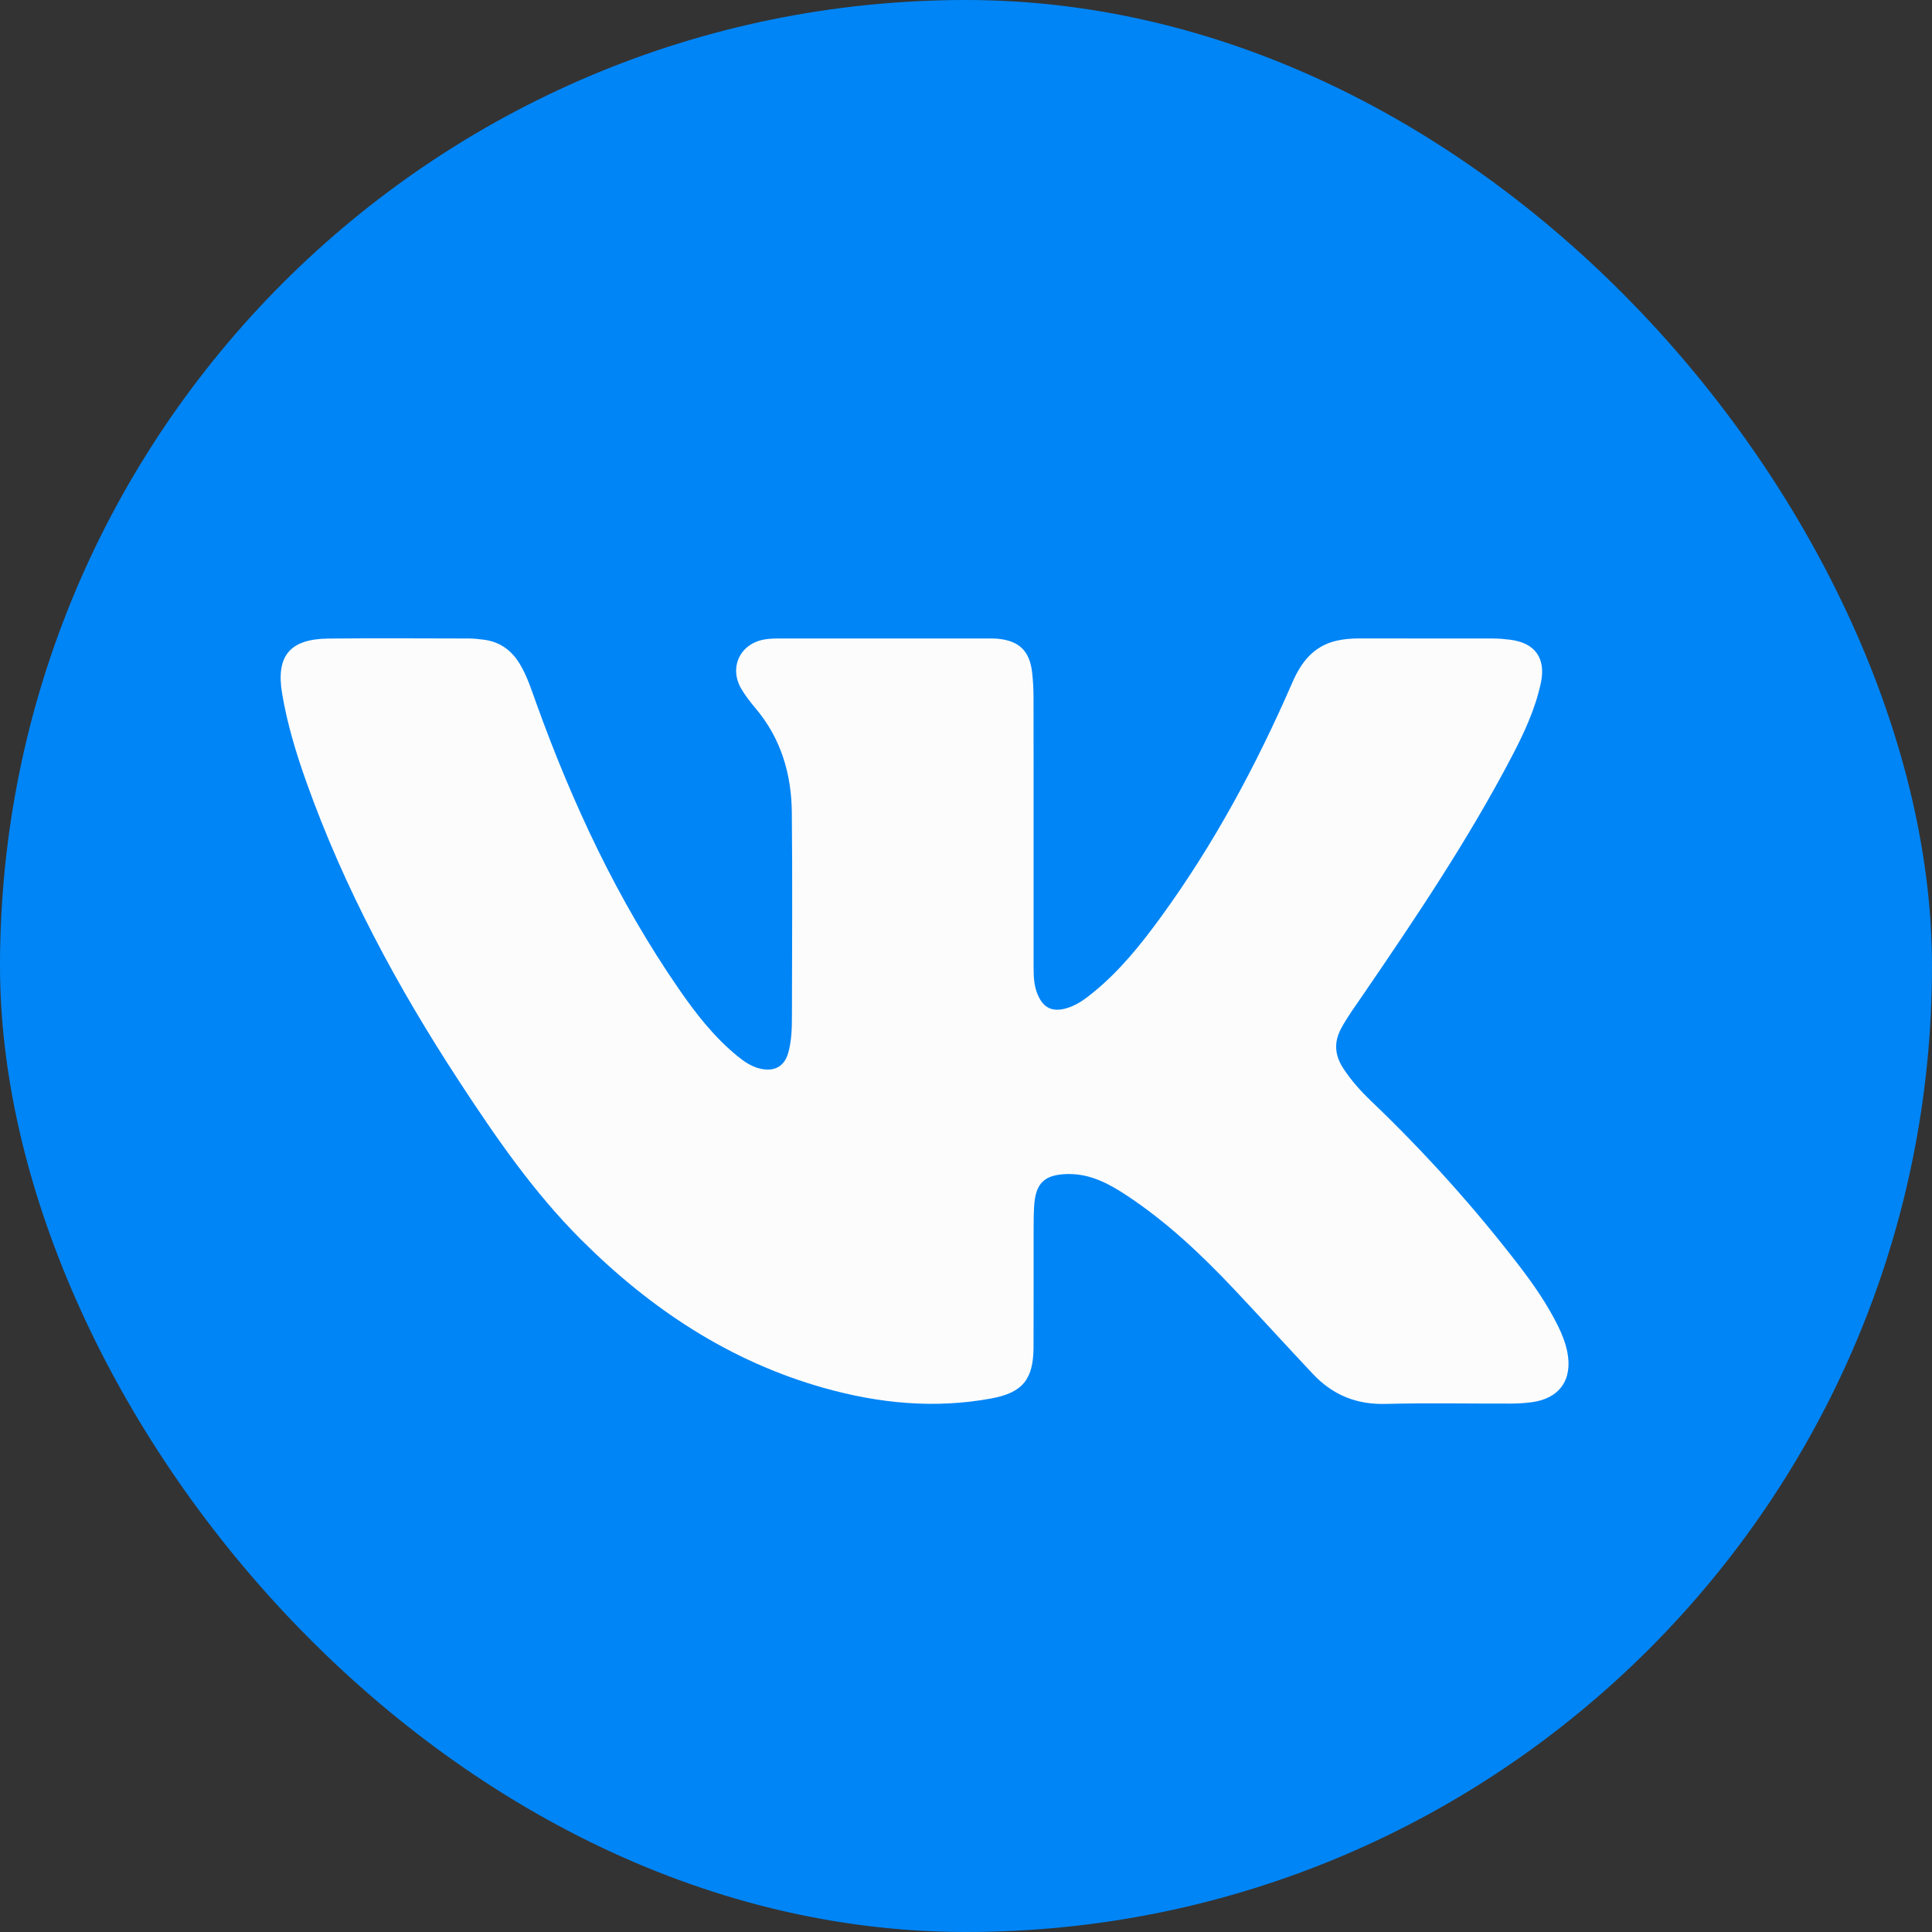 <?xml version="1.0" encoding="UTF-8"?> <svg xmlns="http://www.w3.org/2000/svg" id="_Слой_1" data-name="Слой 1" viewBox="0 0 700 700"><rect x="0" y="0" width="700" height="700" fill="#333333" stroke="none"/> <defs> <style> .cls-1 { fill: #0085f6; } .cls-2 { fill: #fcfcfc; } </style> </defs> <rect class="cls-1" x="0" y="0" width="700" height="700" rx="350" ry="350"></rect> <path class="cls-2" d="m374.49,300.41c0,16.75,0,33.5,0,50.25,0,3.44.18,6.84,1.63,10.04,2.03,4.51,5.18,5.98,9.96,4.7,3.96-1.06,7.14-3.45,10.23-5.99,9.43-7.72,16.99-17.12,24.12-26.9,19.35-26.52,34.78-55.26,47.85-85.31,3.21-7.38,7.72-13.14,15.95-15.05,2.67-.62,5.4-.83,8.14-.83,16.18.01,32.36-.01,48.54.02,2.04,0,4.1.18,6.13.43,9.2,1.12,13.17,6.74,11.22,15.77-2.01,9.33-5.98,17.89-10.36,26.28-15.8,30.24-34.8,58.49-54.03,86.59-2.7,3.94-5.52,7.8-7.84,12.01-2.76,5.01-2.5,9.73.55,14.49,2.92,4.54,6.52,8.5,10.39,12.2,19.3,18.47,37.12,38.26,53.41,59.44,5.28,6.87,10.2,13.98,14.06,21.77,1.52,3.07,2.77,6.24,3.44,9.61,1.97,9.98-2.88,16.82-12.95,18.13-2.48.32-4.99.48-7.49.49-15.16.04-30.32-.27-45.46.12-10.55.28-19.18-3.3-26.26-10.82-9.61-10.2-19.02-20.59-28.64-30.78-11.75-12.45-24.17-24.19-38.49-33.7-6.58-4.37-13.47-8.16-21.77-7.99-8.44.17-11.67,3.28-12.14,11.81-.16,2.84-.18,5.69-.18,8.54-.02,14.13.03,28.26-.03,42.39-.05,11.56-3.87,16.46-15.3,18.57-20.44,3.78-40.65,1.81-60.5-3.77-34.42-9.67-63.13-28.78-88.21-53.85-17.2-17.19-30.88-37.08-44.11-57.3-22.32-34.11-41.57-69.81-55.3-108.3-3.75-10.51-6.99-21.17-8.84-32.21-2.28-13.58,2.76-19.76,16.81-19.9,17.09-.16,34.19-.05,51.28-.02,1.47,0,2.95.22,4.42.37,5.99.6,10.42,3.62,13.53,8.72,2.69,4.41,4.24,9.3,5.97,14.12,13.19,36.66,29.6,71.73,51.81,103.88,6.09,8.82,12.68,17.28,21.05,24.13,2.56,2.1,5.28,3.98,8.62,4.69,5.04,1.07,8.55-.94,9.92-5.88,1.23-4.43,1.3-9.02,1.31-13.57.05-24.5.21-49-.04-73.5-.14-13.9-3.93-26.74-13.1-37.62-1.9-2.26-3.74-4.62-5.23-7.16-4.44-7.58-.53-16.11,8.08-17.77,1.66-.32,3.39-.41,5.09-.41,25.41-.03,50.82-.02,76.23-.01,1.25,0,2.51-.01,3.76.12,7.49.77,11.27,4.38,12.2,11.88.38,3.04.53,6.13.54,9.21.05,15.95.02,31.91.03,47.86Z"></path> </svg> 